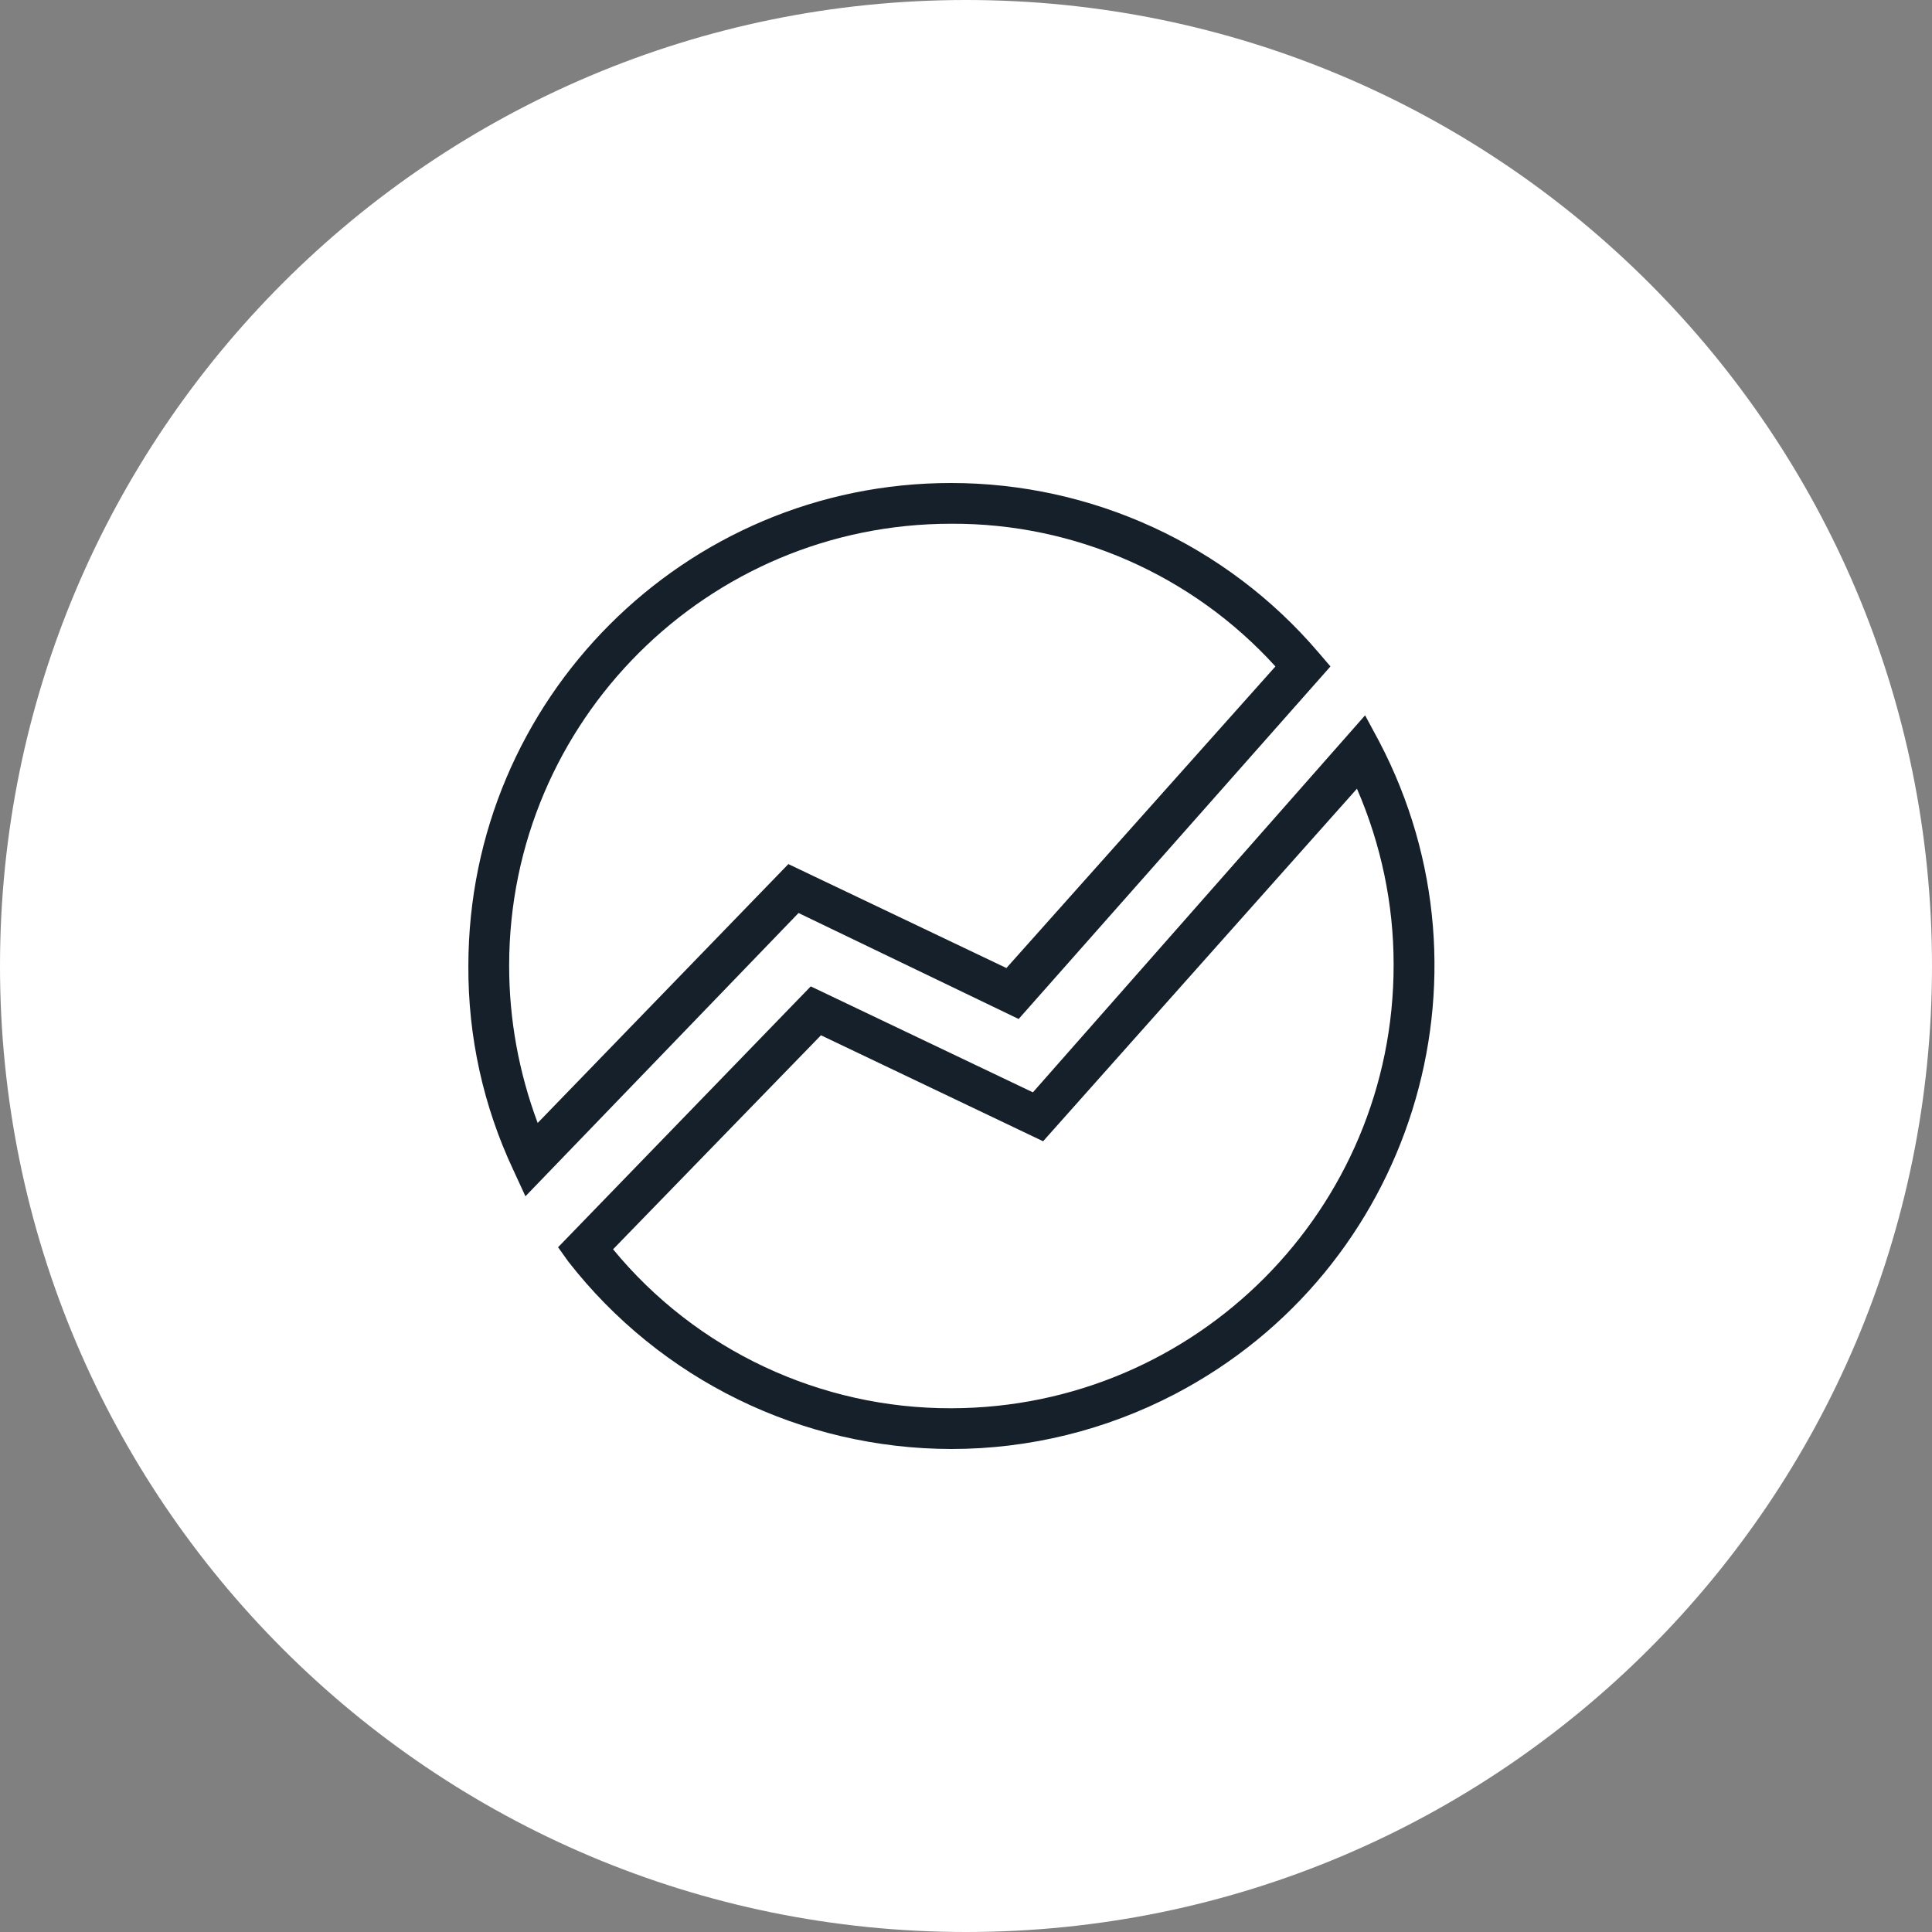<svg xmlns="http://www.w3.org/2000/svg" width="56" height="56" viewBox="0 0 56 56" fill="none">
  <rect x="0" y="0" width="56" height="56" fill="#808080" stroke="none"/>
  <path d="M56 28C56 43.464 43.464 56 28 56C12.536 56 0 43.464 0 28C0 12.536 12.536 0 28 0C43.464 0 56 12.536 56 28Z" fill="white"/>
  <path d="M27.576 42C23.235 41.994 19.141 39.992 16.471 36.565L16.176 36.152L23.5 28.591L29.939 31.662L39.568 20.734L39.981 21.502C43.567 28.354 40.915 36.819 34.062 40.405C32.06 41.451 29.839 42 27.576 42ZM17.77 36.211C20.181 39.141 23.784 40.83 27.576 40.819C34.671 40.807 40.407 35.047 40.395 27.953C40.395 26.198 40.029 24.468 39.332 22.861L30.235 33.08L23.796 30.008L17.77 36.211Z" fill="#15202A"/>
  <path d="M15.23 34.675L14.876 33.907C14.008 32.058 13.565 30.044 13.576 28C13.576 20.273 19.838 14 27.565 14C31.658 14 35.551 15.79 38.209 18.903L38.564 19.317L29.526 29.536L23.146 26.464L15.23 34.675ZM27.576 15.181C20.506 15.175 14.764 20.905 14.758 27.976C14.758 27.982 14.758 27.994 14.758 28C14.758 29.554 15.041 31.095 15.585 32.549L22.851 25.046L29.171 28.059L36.969 19.317C34.565 16.67 31.15 15.164 27.576 15.181Z" fill="#15202A"/>
</svg>
